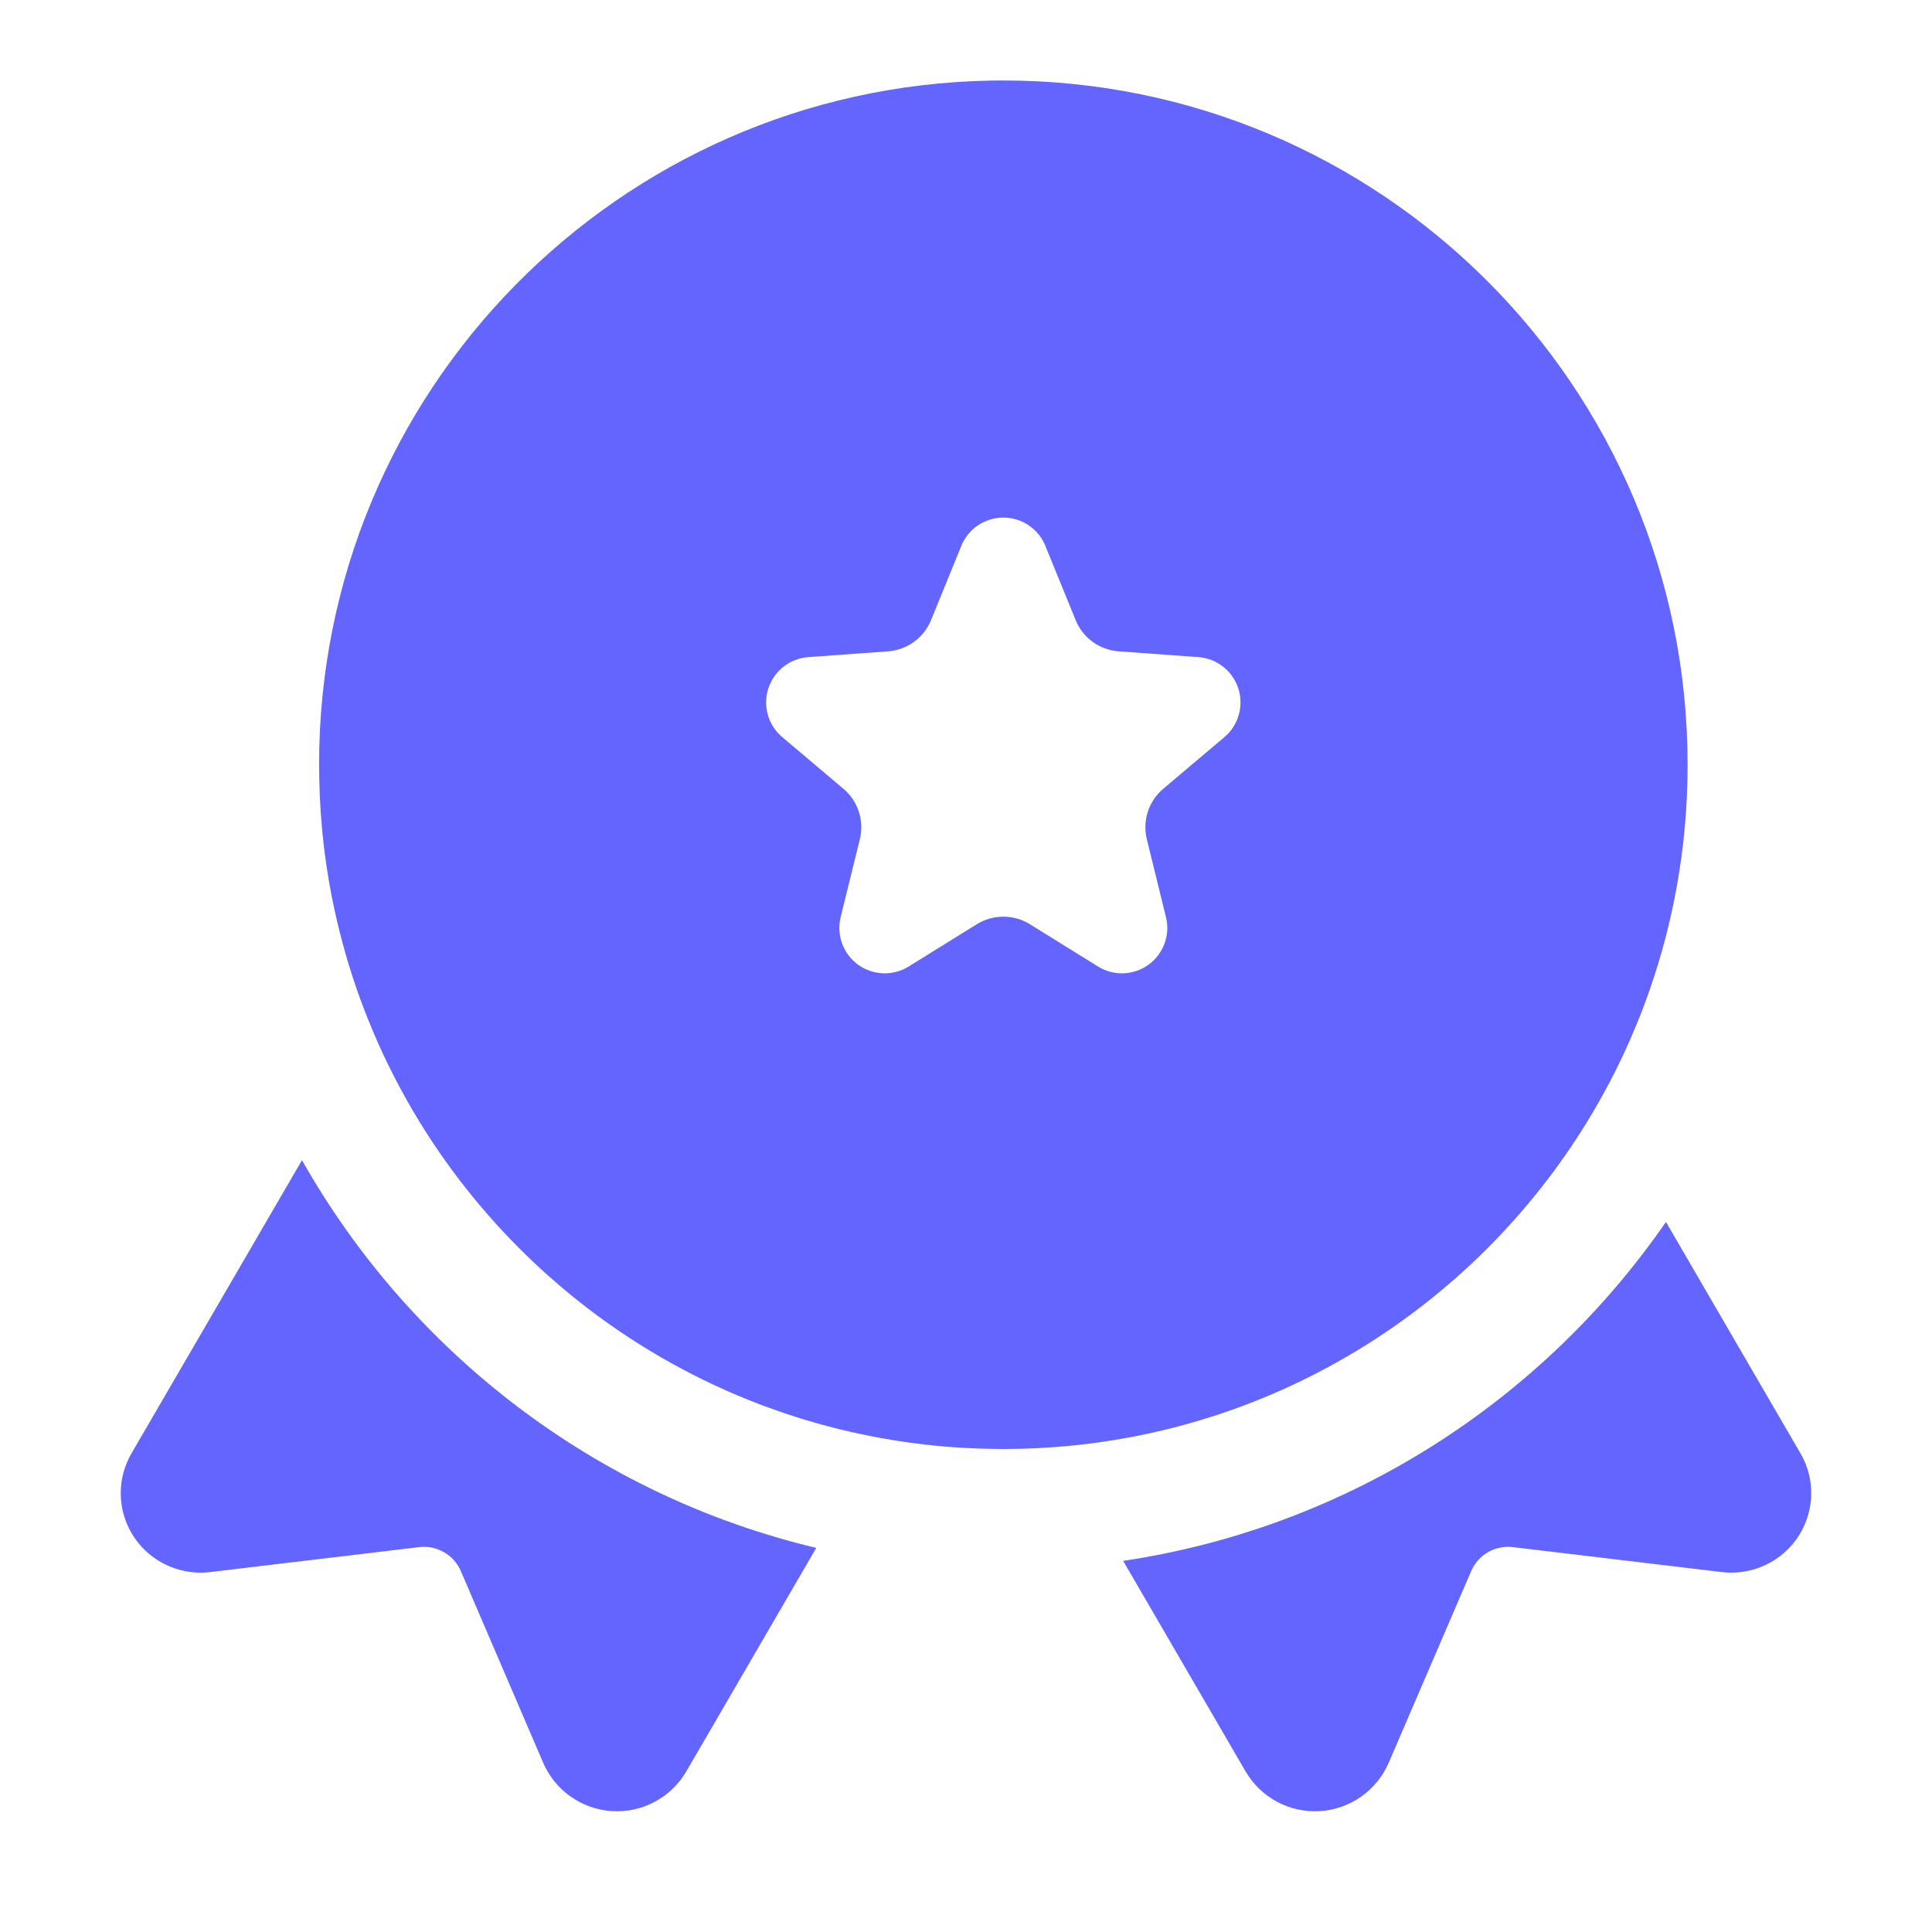 <svg width="32" height="32" viewBox="0 0 32 32" fill="none" xmlns="http://www.w3.org/2000/svg">
<g id="&#230;&#142;&#146;&#232;&#161;&#140;&#230;&#166;&#156;_&#233;&#171;&#152;&#228;&#186;&#174;_48 3">
<path id="Vector" d="M27.594 20.24L29.822 24.073C30.188 24.702 29.97 25.508 29.336 25.872C29.087 26.014 28.799 26.073 28.514 26.038L25.058 25.625C24.915 25.608 24.771 25.637 24.647 25.708C24.523 25.779 24.425 25.889 24.368 26.02L23 29.2C22.902 29.425 22.743 29.619 22.542 29.76C22.341 29.901 22.104 29.983 21.859 29.998C21.613 30.013 21.369 29.959 21.152 29.843C20.935 29.727 20.755 29.553 20.631 29.341L18.603 25.853C22.325 25.297 25.544 23.204 27.593 20.24H27.594ZM5.002 19.216C6.8 22.399 9.87 24.769 13.52 25.638L11.367 29.341C11.243 29.553 11.063 29.727 10.846 29.843C10.629 29.959 10.384 30.013 10.139 29.998C9.894 29.983 9.657 29.901 9.456 29.76C9.254 29.619 9.096 29.425 8.998 29.2L7.632 26.02C7.575 25.888 7.477 25.779 7.352 25.708C7.228 25.637 7.084 25.608 6.942 25.625L3.485 26.038C3.2 26.073 2.912 26.014 2.663 25.872C2.512 25.786 2.38 25.671 2.274 25.534C2.168 25.397 2.09 25.24 2.045 25.073C2 24.906 1.989 24.731 2.011 24.559C2.034 24.388 2.091 24.222 2.178 24.072L5.002 19.216ZM16.618 1.333C22.878 1.333 27.952 6.407 27.952 12.666C27.953 14.037 27.706 15.397 27.221 16.68L27.254 16.589C27.224 16.673 27.192 16.756 27.159 16.84L27.119 16.937L27.004 17.21C26.846 17.572 26.668 17.926 26.472 18.269C24.659 21.451 21.349 23.669 17.5 23.966L17.234 23.983C17.147 23.988 17.059 23.992 16.972 23.994L17.168 23.986C17.064 23.992 16.958 23.995 16.853 23.997L16.618 24L16.335 23.996C16.078 23.99 15.821 23.975 15.565 23.952L15.625 23.957C15.501 23.946 15.377 23.933 15.253 23.918L15.565 23.952C15.237 23.921 14.911 23.877 14.588 23.818C10.87 23.145 7.784 20.66 6.277 17.31L6.205 17.146L6.104 16.904C6.019 16.693 5.94 16.48 5.868 16.264L5.889 16.326C5.857 16.233 5.826 16.139 5.797 16.044L5.868 16.264C5.838 16.175 5.81 16.085 5.782 15.994L5.797 16.044C5.768 15.952 5.741 15.859 5.714 15.766L5.782 15.994C5.743 15.868 5.706 15.74 5.672 15.611L5.714 15.766C5.689 15.676 5.664 15.585 5.641 15.494L5.672 15.611L5.619 15.409L5.641 15.494C5.612 15.382 5.585 15.269 5.56 15.156L5.62 15.409C5.593 15.304 5.569 15.199 5.546 15.094L5.559 15.156C5.392 14.414 5.302 13.657 5.288 12.896L5.285 12.666C5.285 6.48 10.243 1.45 16.403 1.335L16.618 1.333ZM15.922 9.042L15.421 10.271C15.302 10.564 15.026 10.764 14.71 10.788L13.386 10.884C13.237 10.895 13.095 10.95 12.977 11.043C12.86 11.135 12.773 11.26 12.726 11.402C12.68 11.544 12.677 11.696 12.718 11.84C12.759 11.984 12.842 12.112 12.956 12.208L13.97 13.065C14.212 13.269 14.317 13.593 14.242 13.9L13.924 15.19C13.889 15.335 13.897 15.487 13.948 15.628C14 15.768 14.091 15.89 14.212 15.978C14.333 16.066 14.478 16.115 14.627 16.121C14.776 16.126 14.924 16.087 15.051 16.008L16.179 15.308C16.311 15.226 16.463 15.183 16.618 15.183C16.773 15.183 16.926 15.226 17.058 15.308L18.186 16.008C18.313 16.087 18.46 16.126 18.61 16.121C18.759 16.115 18.903 16.066 19.024 15.978C19.145 15.89 19.237 15.768 19.288 15.628C19.34 15.487 19.348 15.335 19.312 15.19L18.995 13.9C18.958 13.75 18.964 13.591 19.012 13.444C19.06 13.296 19.148 13.165 19.267 13.065L20.281 12.208C20.395 12.112 20.478 11.984 20.518 11.84C20.559 11.697 20.556 11.544 20.51 11.402C20.464 11.26 20.377 11.135 20.259 11.043C20.142 10.95 20 10.895 19.851 10.884L18.527 10.788C18.372 10.776 18.223 10.722 18.098 10.631C17.972 10.54 17.874 10.415 17.816 10.271L17.315 9.042C17.259 8.903 17.162 8.784 17.038 8.701C16.914 8.617 16.768 8.573 16.618 8.573C16.469 8.573 16.323 8.617 16.198 8.701C16.074 8.784 15.978 8.903 15.922 9.042H15.922Z" fill="#6464FF"/>
</g>
</svg>

